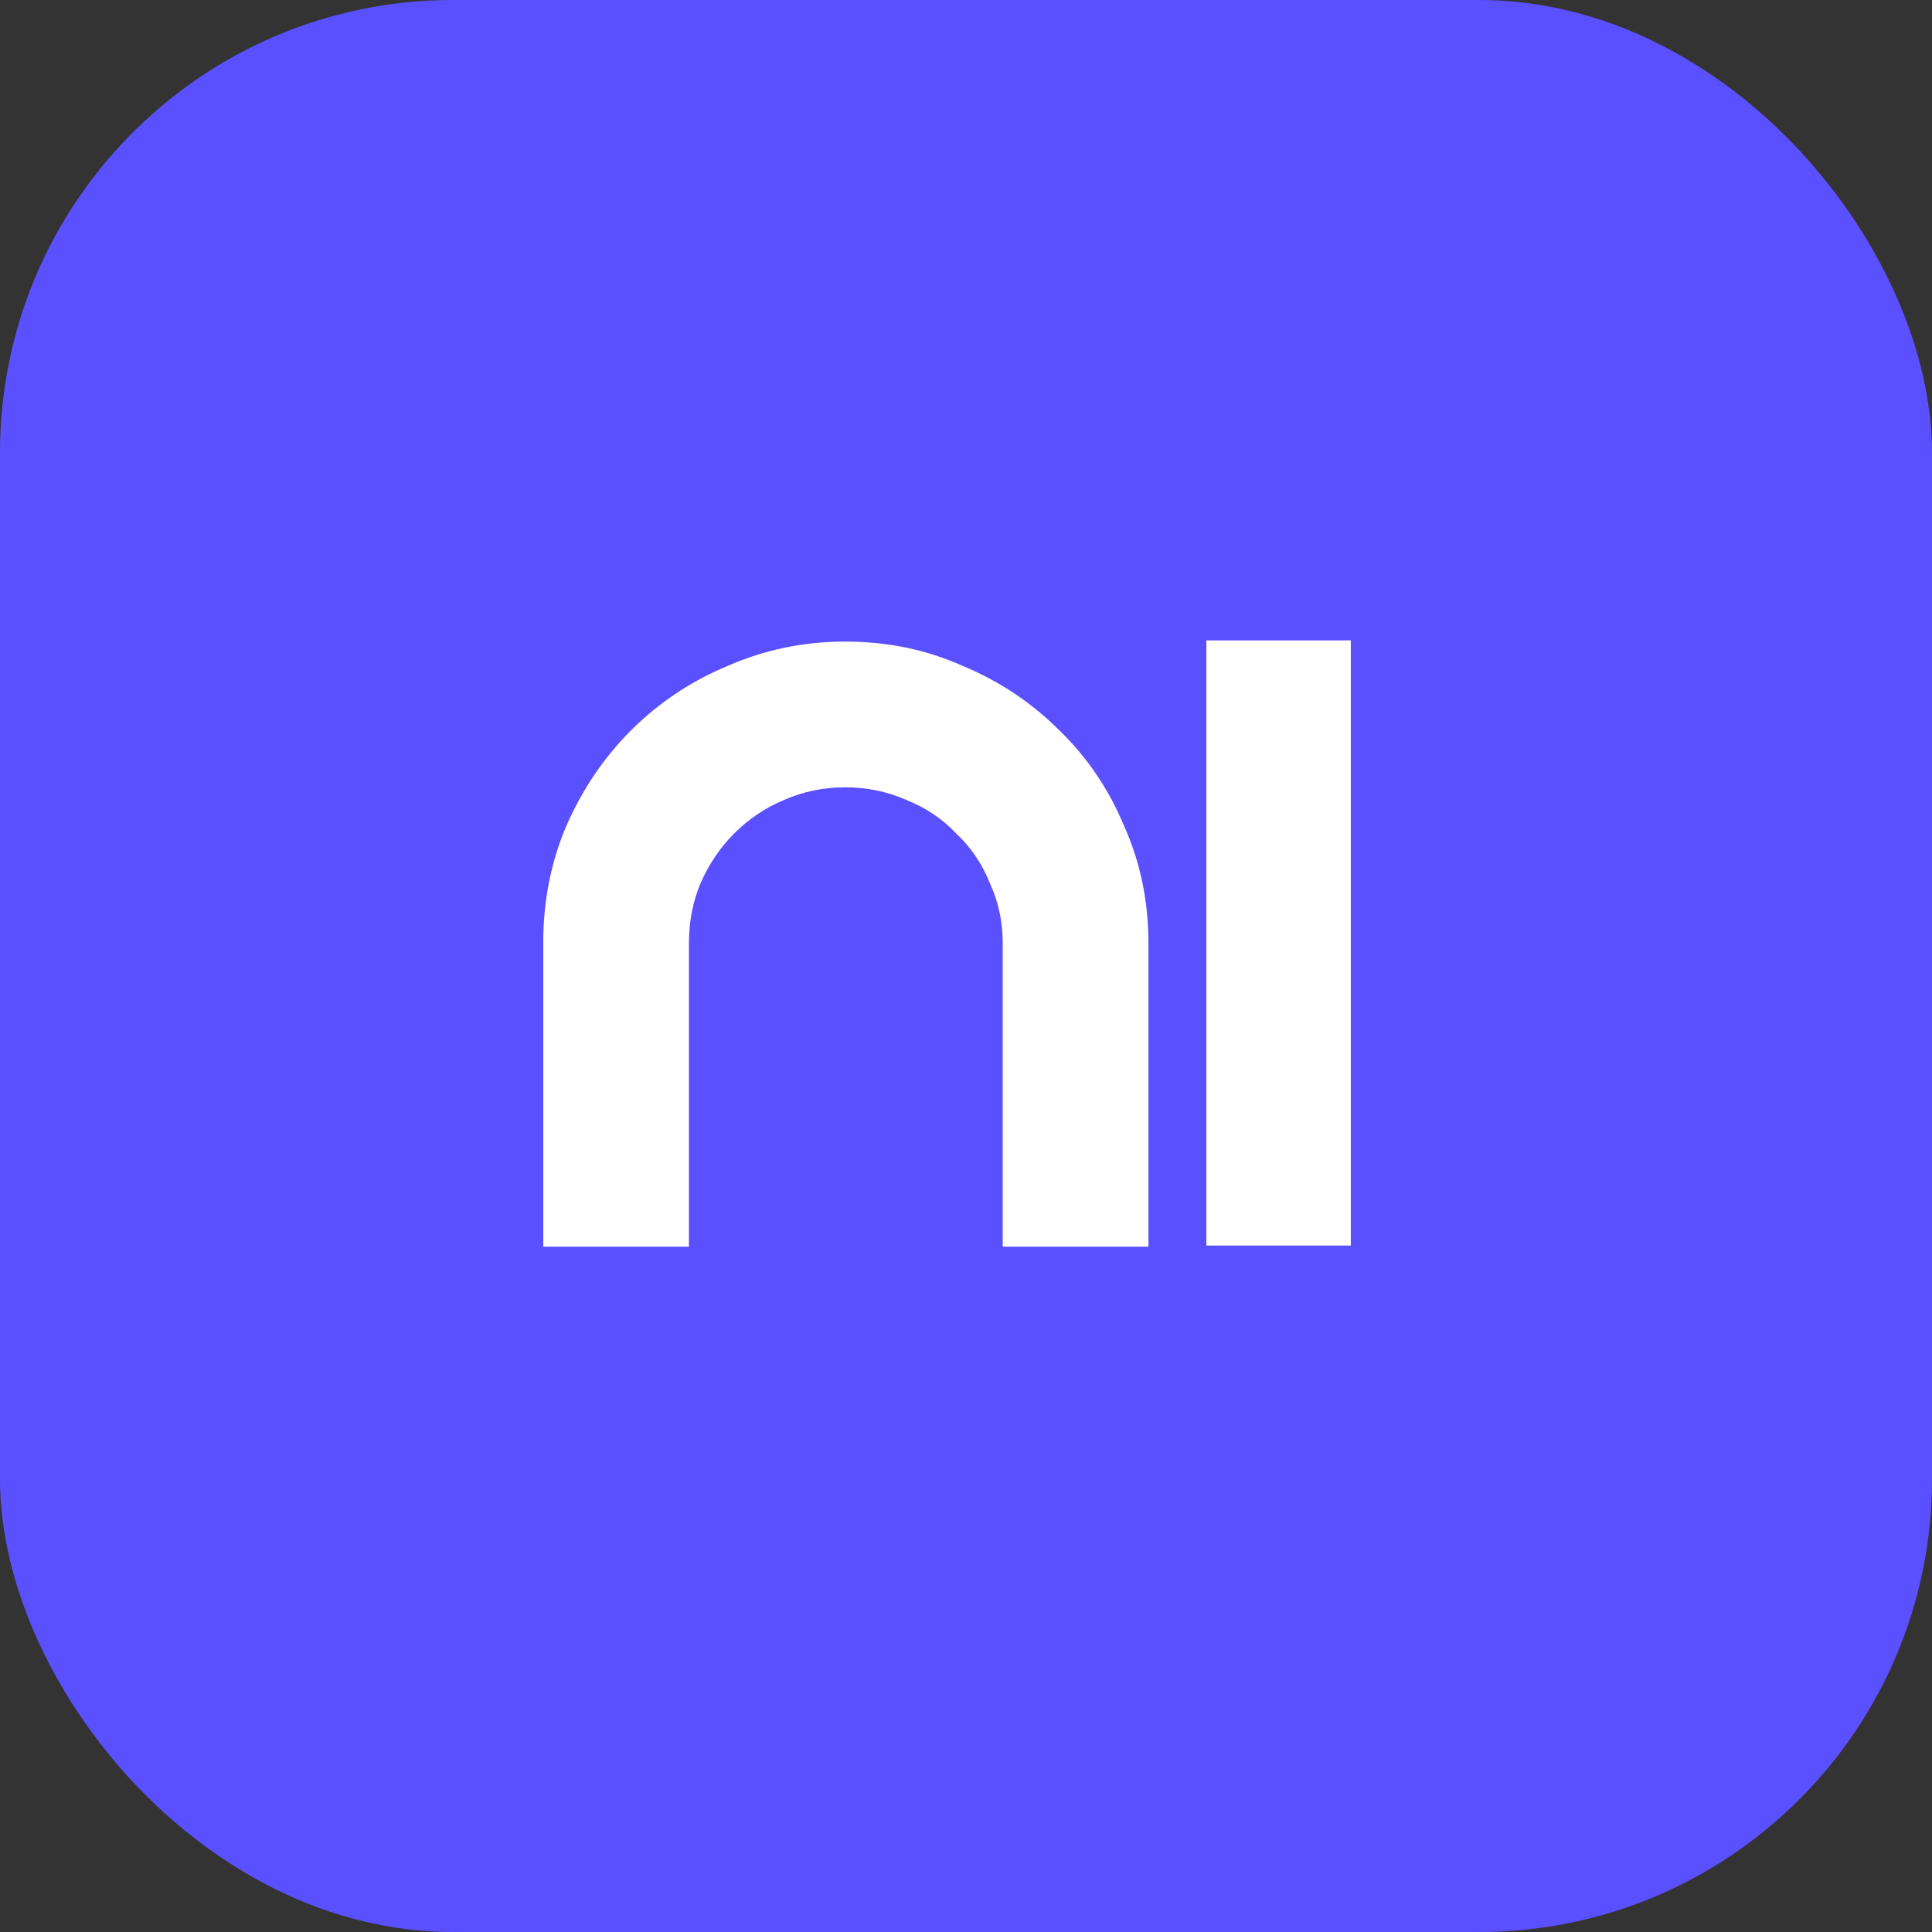 <svg width="3840" height="3840" viewBox="0 0 3840 3840" fill="none" xmlns="http://www.w3.org/2000/svg">
<rect x="0" y="0" width="3840" height="3840" fill="#333333" stroke="none"/>
<rect width="3840" height="3840" rx="900" fill="#5B50FF"/>
<mask id="path-2-outside-1_32_42" maskUnits="userSpaceOnUse" x="1079.58" y="1272.25" width="1606" height="1206" fill="black">
<rect fill="white" x="1079.58" y="1272.25" width="1606" height="1206"/>
<path d="M1111.58 1875.4C1111.58 1795.91 1125.96 1722.33 1154.71 1654.67C1185.15 1585.32 1225.75 1525.28 1276.49 1474.54C1328.93 1422.1 1389.82 1381.51 1459.16 1352.75C1528.51 1322.31 1602.09 1307.09 1679.89 1307.09C1759.39 1307.09 1832.97 1322.31 1900.62 1352.75C1969.97 1381.51 2030.86 1422.1 2083.3 1474.54C2135.73 1525.28 2176.32 1585.32 2205.08 1654.67C2235.52 1722.33 2250.75 1795.91 2250.75 1875.4V2446.25H2024.94V1875.4C2024.94 1828.04 2015.64 1784.07 1997.03 1743.47C1980.12 1701.19 1955.59 1664.82 1923.46 1634.38C1893.01 1602.24 1856.65 1577.71 1814.36 1560.8C1772.08 1542.19 1727.25 1532.89 1679.89 1532.89C1632.53 1532.89 1587.71 1542.19 1545.43 1560.8C1504.83 1577.71 1468.47 1602.24 1436.33 1634.38C1405.88 1664.82 1381.36 1701.19 1362.75 1743.47C1345.84 1784.07 1337.38 1828.04 1337.38 1875.4V2446.25H1111.58V1875.4ZM2429.65 1304.55H2652.92V2443.72H2429.65V1304.55Z"/>
</mask>
<path d="M1111.58 1875.4C1111.58 1795.91 1125.96 1722.33 1154.71 1654.67C1185.15 1585.32 1225.75 1525.28 1276.49 1474.54C1328.93 1422.1 1389.82 1381.51 1459.16 1352.75C1528.51 1322.31 1602.09 1307.09 1679.89 1307.09C1759.39 1307.09 1832.97 1322.31 1900.62 1352.75C1969.97 1381.51 2030.86 1422.1 2083.3 1474.54C2135.73 1525.28 2176.32 1585.32 2205.08 1654.67C2235.52 1722.33 2250.75 1795.91 2250.75 1875.4V2446.25H2024.94V1875.4C2024.94 1828.04 2015.64 1784.07 1997.03 1743.47C1980.12 1701.19 1955.59 1664.82 1923.46 1634.38C1893.01 1602.24 1856.65 1577.71 1814.36 1560.8C1772.08 1542.19 1727.25 1532.89 1679.89 1532.89C1632.53 1532.89 1587.71 1542.19 1545.43 1560.8C1504.83 1577.71 1468.47 1602.24 1436.33 1634.38C1405.88 1664.82 1381.36 1701.19 1362.75 1743.47C1345.84 1784.07 1337.38 1828.04 1337.38 1875.4V2446.25H1111.58V1875.4ZM2429.65 1304.55H2652.92V2443.72H2429.65V1304.55Z" fill="white"/>
<path d="M1154.71 1654.67L1125.49 1641.84L1125.41 1642.02L1125.34 1642.19L1154.71 1654.67ZM1276.49 1474.54L1299.06 1497.1L1299.06 1497.1L1276.49 1474.54ZM1459.16 1352.75L1471.39 1382.23L1471.69 1382.11L1471.99 1381.97L1459.16 1352.75ZM1900.62 1352.75L1887.53 1381.86L1887.96 1382.05L1888.4 1382.23L1900.62 1352.75ZM2083.3 1474.54L2060.73 1497.1L2060.92 1497.29L2061.1 1497.47L2083.3 1474.54ZM2205.08 1654.67L2175.6 1666.89L2175.78 1667.33L2175.98 1667.77L2205.08 1654.67ZM2250.75 2446.25V2478.17H2282.66V2446.25H2250.75ZM2024.94 2446.25H1993.03V2478.17H2024.94V2446.25ZM1997.03 1743.47L1967.41 1755.32L1967.7 1756.05L1968.02 1756.77L1997.03 1743.47ZM1923.46 1634.38L1900.29 1656.32L1900.88 1656.95L1901.51 1657.54L1923.46 1634.38ZM1814.36 1560.8L1801.51 1590.01L1802.01 1590.23L1802.51 1590.43L1814.36 1560.8ZM1545.43 1560.8L1557.7 1590.26L1557.99 1590.13L1558.28 1590.01L1545.43 1560.8ZM1436.33 1634.38L1413.77 1611.81L1413.77 1611.81L1436.33 1634.38ZM1362.75 1743.47L1333.54 1730.62L1333.42 1730.91L1333.3 1731.2L1362.75 1743.47ZM1337.38 2446.25V2478.17H1369.29V2446.25H1337.38ZM1111.58 2446.25H1079.67V2478.17H1111.58V2446.25ZM1143.49 1875.4C1143.49 1799.84 1157.13 1730.55 1184.08 1667.15L1125.34 1642.19C1094.78 1714.11 1079.67 1791.97 1079.67 1875.4H1143.49ZM1183.93 1667.5C1212.87 1601.58 1251.27 1544.89 1299.06 1497.1L1253.93 1451.97C1200.23 1505.67 1157.44 1569.07 1125.49 1641.84L1183.93 1667.5ZM1299.06 1497.1C1348.49 1447.67 1405.86 1409.4 1471.39 1382.23L1446.94 1323.28C1373.78 1353.61 1309.36 1396.54 1253.93 1451.97L1299.06 1497.1ZM1471.99 1381.97C1537.18 1353.35 1606.38 1339 1679.89 1339V1275.17C1597.8 1275.17 1519.84 1291.27 1446.34 1323.54L1471.99 1381.97ZM1679.89 1339C1755.2 1339 1824.28 1353.39 1887.53 1381.86L1913.72 1323.65C1841.66 1291.23 1763.58 1275.17 1679.89 1275.17V1339ZM1888.4 1382.23C1953.93 1409.4 2011.3 1447.67 2060.73 1497.1L2105.86 1451.97C2050.43 1396.54 1986.01 1353.61 1912.85 1323.28L1888.4 1382.23ZM2061.1 1497.47C2110.31 1545.09 2148.47 1601.46 2175.6 1666.89L2234.56 1642.45C2204.18 1569.19 2161.15 1505.47 2105.49 1451.6L2061.1 1497.47ZM2175.98 1667.77C2204.44 1731.02 2218.84 1800.09 2218.84 1875.4H2282.66C2282.66 1791.72 2266.61 1713.64 2234.18 1641.58L2175.98 1667.77ZM2218.84 1875.4V2446.25H2282.66V1875.4H2218.84ZM2250.75 2414.34H2024.94V2478.17H2250.75V2414.34ZM2056.85 2446.25V1875.4H1993.03V2446.25H2056.85ZM2056.85 1875.4C2056.85 1823.74 2046.68 1775.19 2026.04 1730.18L1968.02 1756.77C1984.6 1792.94 1993.03 1832.35 1993.03 1875.4H2056.85ZM2026.66 1731.62C2008.09 1685.18 1980.99 1644.92 1945.4 1611.21L1901.51 1657.54C1930.2 1684.72 1952.15 1717.19 1967.41 1755.32L2026.66 1731.62ZM1946.62 1612.43C1912.91 1576.85 1872.65 1549.75 1826.21 1531.17L1802.51 1590.43C1840.64 1605.68 1873.11 1627.63 1900.29 1656.32L1946.62 1612.43ZM1827.21 1531.59C1780.77 1511.16 1731.56 1500.98 1679.89 1500.98V1564.8C1722.94 1564.8 1763.38 1573.23 1801.51 1590.01L1827.21 1531.59ZM1679.89 1500.98C1628.22 1500.98 1579.01 1511.16 1532.57 1531.59L1558.28 1590.01C1596.41 1573.23 1636.84 1564.8 1679.89 1564.8V1500.98ZM1533.15 1531.34C1488.58 1549.91 1448.75 1576.83 1413.77 1611.81L1458.89 1656.94C1488.18 1627.65 1521.08 1605.51 1557.7 1590.26L1533.15 1531.34ZM1413.77 1611.81C1380.32 1645.25 1353.63 1684.98 1333.54 1730.62L1391.96 1756.32C1409.09 1717.39 1431.45 1684.39 1458.89 1656.94L1413.77 1611.81ZM1333.3 1731.2C1314.64 1775.97 1305.47 1824.16 1305.47 1875.4H1369.29C1369.29 1831.93 1377.04 1792.16 1392.21 1755.75L1333.3 1731.2ZM1305.47 1875.4V2446.25H1369.29V1875.4H1305.47ZM1337.38 2414.34H1111.58V2478.17H1337.38V2414.34ZM1143.49 2446.25V1875.4H1079.67V2446.25H1143.49ZM2429.65 1304.55V1272.64H2397.74V1304.55H2429.65ZM2652.92 1304.55H2684.83V1272.64H2652.92V1304.55ZM2652.92 2443.72V2475.63H2684.83V2443.72H2652.92ZM2429.65 2443.72H2397.74V2475.63H2429.65V2443.72ZM2429.65 1336.46H2652.92V1272.64H2429.65V1336.46ZM2621.01 1304.55V2443.72H2684.83V1304.55H2621.01ZM2652.92 2411.81H2429.65V2475.63H2652.92V2411.81ZM2461.56 2443.72V1304.55H2397.74V2443.72H2461.56Z" fill="white" mask="url(#path-2-outside-1_32_42)"/>
</svg>
